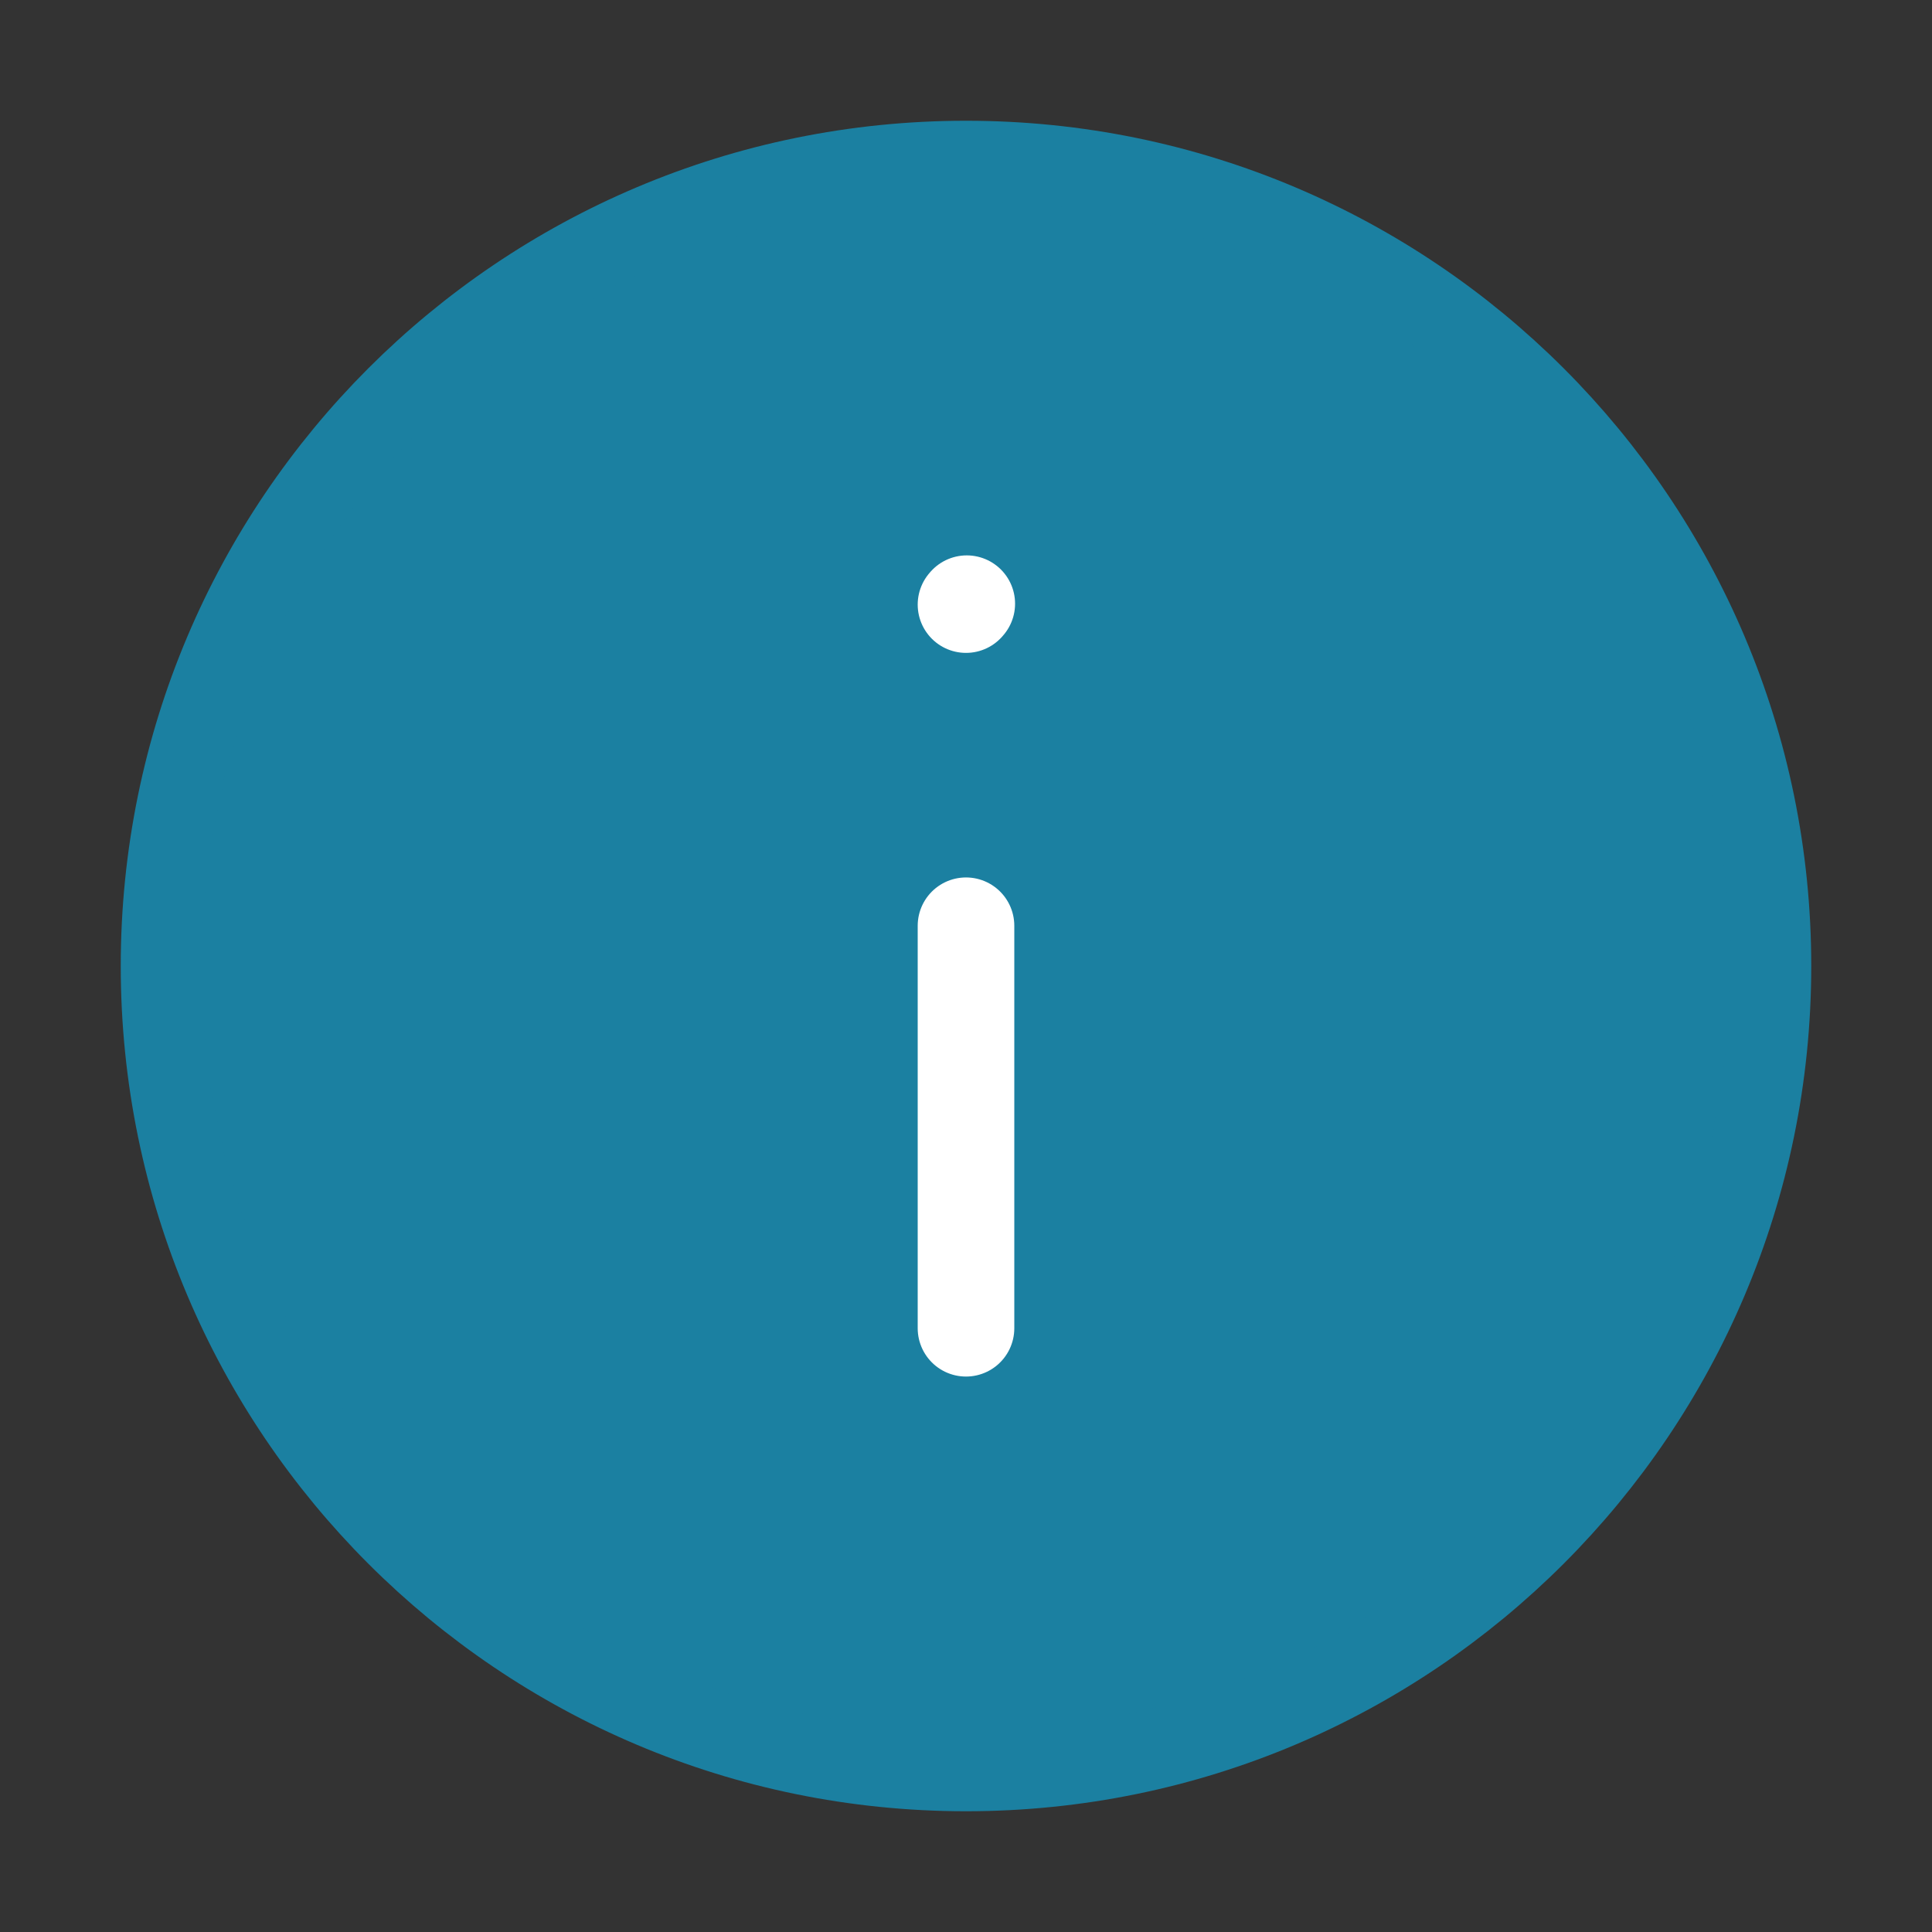 <svg width="30" height="30" viewBox="0 0 30 30" fill="none" xmlns="http://www.w3.org/2000/svg">
<rect x="0" y="0" width="30" height="30" fill="#333333" stroke="none"/>
<path d="M15 27.5C21.904 27.5 27.5 21.904 27.5 15C27.5 8.096 21.904 2.5 15 2.5C8.096 2.5 2.5 8.096 2.5 15C2.5 21.904 8.096 27.5 15 27.5Z" fill="#1B80A1" stroke="#1B80A1" stroke-width="1.25" stroke-linecap="round" stroke-linejoin="round"/>
<path d="M15 14.375V20.625" stroke="white" stroke-width="1.5" stroke-linecap="round" stroke-linejoin="round"/>
<path d="M15 9.388L15.012 9.374" stroke="white" stroke-width="1.5" stroke-linecap="round" stroke-linejoin="round"/>
</svg>
